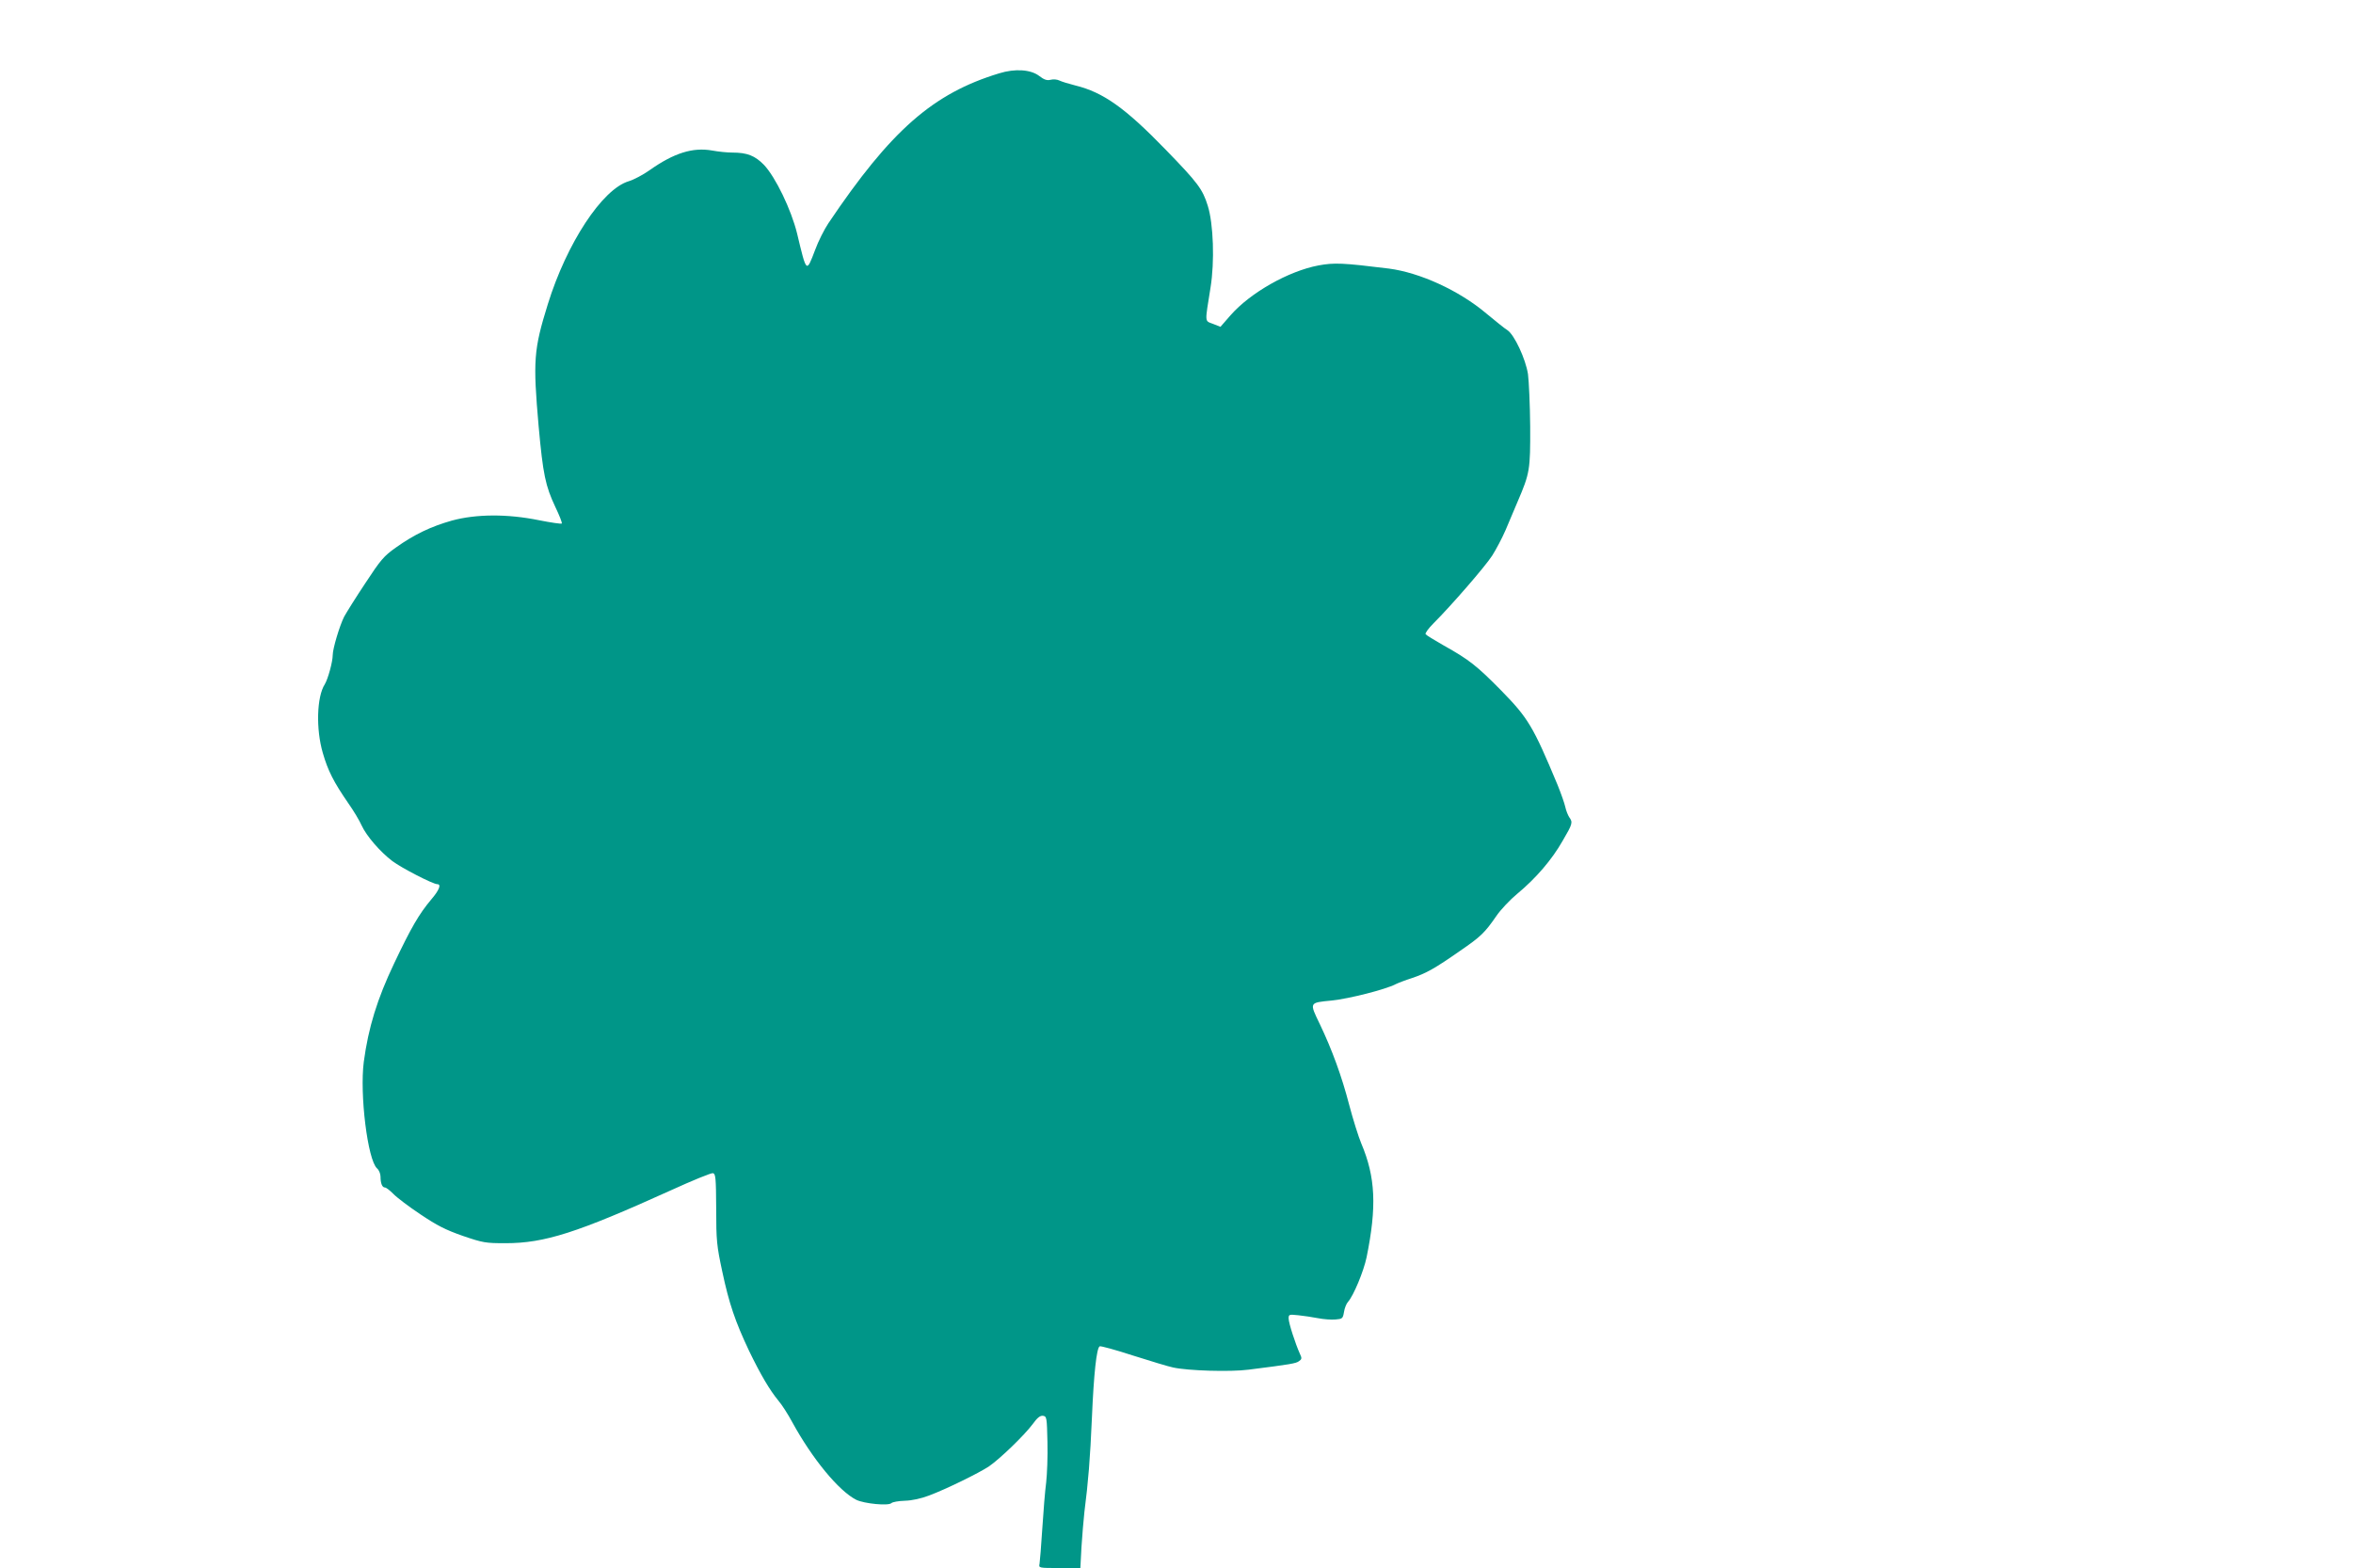 <?xml version="1.0" standalone="no"?>
<!DOCTYPE svg PUBLIC "-//W3C//DTD SVG 20010904//EN"
 "http://www.w3.org/TR/2001/REC-SVG-20010904/DTD/svg10.dtd">
<svg version="1.0" xmlns="http://www.w3.org/2000/svg"
 width="1280pt" height="853pt" viewBox="0 0 1280 853"
 preserveAspectRatio="xMidYMid meet">
<g transform="translate(0,853) scale(0.1,-0.1)"
fill="#009688" stroke="none">
<path d="M5435 8131 c-359 -109 -588 -309 -929 -816 -22 -33 -55 -98 -72 -145
-48 -126 -46 -127 -98 90 -32 130 -117 306 -180 373 -49 50 -91 67 -172 67
-28 0 -77 5 -109 11 -106 19 -209 -13 -343 -108 -34 -24 -85 -51 -112 -59
-144 -43 -337 -337 -440 -669 -77 -248 -81 -307 -50 -663 24 -264 37 -325 91
-440 22 -46 38 -86 35 -90 -3 -3 -59 5 -124 18 -172 35 -342 34 -474 -2 -113
-32 -204 -75 -305 -147 -65 -46 -82 -66 -166 -194 -52 -78 -103 -160 -115
-182 -25 -50 -62 -174 -62 -208 0 -37 -26 -131 -43 -159 -44 -68 -49 -244 -11
-374 28 -97 59 -158 139 -274 29 -41 61 -95 72 -120 26 -57 100 -143 167 -194
49 -37 221 -126 245 -126 23 0 10 -33 -33 -83 -67 -80 -109 -152 -202 -348
-92 -193 -140 -349 -165 -535 -23 -177 21 -534 72 -580 11 -9 19 -30 19 -45 0
-36 9 -59 24 -59 7 0 27 -16 46 -35 18 -19 84 -69 147 -111 91 -61 136 -84
230 -117 111 -38 125 -40 233 -40 213 0 390 57 898 287 118 54 221 96 230 94
15 -3 17 -24 18 -193 0 -174 3 -202 33 -342 37 -174 70 -271 146 -432 63 -130
112 -213 159 -270 19 -22 53 -75 76 -118 109 -199 253 -374 348 -422 43 -21
175 -34 191 -18 6 6 39 12 74 13 38 1 88 12 130 28 94 35 273 123 327 159 61
42 193 170 237 229 26 36 41 48 57 46 20 -3 21 -9 24 -143 2 -77 -2 -176 -7
-220 -6 -44 -15 -156 -21 -250 -6 -94 -13 -180 -15 -192 -5 -23 -4 -23 109
-23 l113 0 6 113 c4 61 11 148 16 192 21 164 31 286 41 515 10 235 25 376 42
386 5 3 86 -19 181 -50 95 -30 193 -60 218 -65 81 -18 312 -25 411 -12 230 29
258 34 274 46 16 11 17 16 5 41 -24 53 -61 167 -61 191 0 23 2 23 53 18 28 -3
77 -10 107 -16 30 -6 73 -9 95 -7 37 3 40 5 46 40 3 21 13 46 22 56 30 33 85
166 101 242 56 275 49 436 -29 620 -15 36 -45 131 -66 211 -40 154 -93 299
-159 437 -58 120 -59 117 63 129 97 10 292 60 347 88 14 7 55 23 90 34 78 26
126 53 262 148 114 78 135 99 198 190 23 34 75 89 115 122 100 83 187 184 245
286 55 94 57 101 36 130 -7 11 -17 36 -21 55 -4 19 -23 73 -42 120 -133 319
-160 364 -308 515 -131 133 -174 167 -312 244 -51 29 -95 56 -98 61 -3 6 16
32 43 59 97 97 281 309 319 368 21 33 54 95 73 139 18 43 48 114 66 156 66
154 69 172 68 408 -1 118 -7 247 -12 285 -13 83 -74 214 -112 239 -14 8 -65
50 -115 91 -148 125 -361 222 -530 244 -251 31 -297 33 -383 17 -163 -31 -370
-148 -478 -271 l-55 -63 -40 16 c-47 18 -45 2 -14 197 23 141 16 348 -15 446
-28 90 -54 125 -230 306 -219 226 -339 311 -490 348 -36 9 -75 21 -87 27 -12
6 -33 8 -48 4 -19 -5 -35 0 -62 21 -46 35 -131 41 -218 14z"/>
</g>
</svg>
